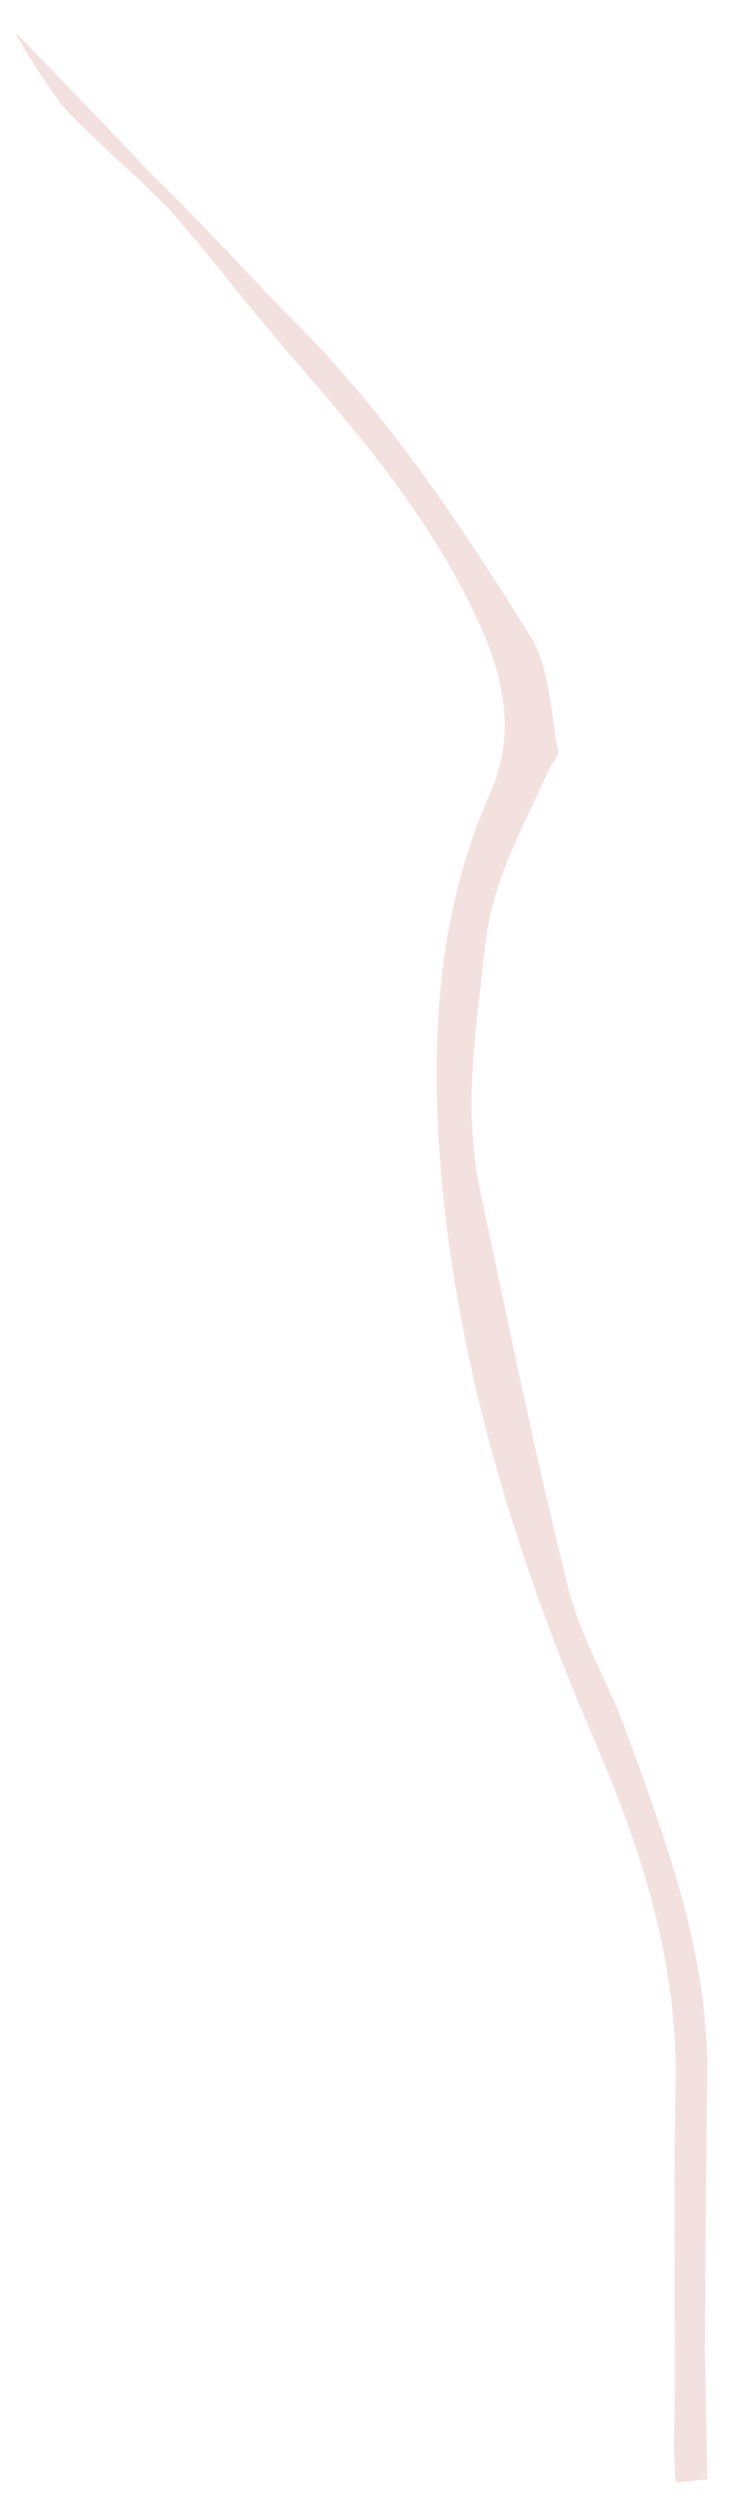 <?xml version="1.0" encoding="UTF-8" standalone="no"?><svg width='21' height='71' viewBox='0 0 21 71' fill='none' xmlns='http://www.w3.org/2000/svg'>
<path d='M19.148 69.572C19.16 69.053 19.172 68.518 19.175 67.992C19.179 66.946 19.175 65.881 19.172 64.852C19.166 63.008 19.158 61.102 19.199 59.226C19.28 55.51 18.067 52.16 16.871 49.375C14.444 43.725 13.037 38.592 12.57 33.685C12.137 29.139 12.568 25.599 13.922 22.541C14.569 21.078 14.475 19.584 13.613 17.697C12.448 15.147 10.758 12.96 8.575 10.46C7.691 9.446 6.83 8.38 5.998 7.351C5.998 7.351 4.931 6.067 4.828 5.965L4.016 5.164C3.383 4.581 2.73 3.976 2.11 3.361C1.988 3.239 1.868 3.108 1.753 2.983L1.188 2.178L0.443 0.973C0.466 0.966 0.492 0.973 0.508 0.99C0.795 1.287 1.093 1.595 1.402 1.914C2.29 2.832 3.208 3.782 4.133 4.766L5.449 6.087C5.895 6.543 6.339 7.013 6.769 7.468C7.308 8.038 7.863 8.627 8.427 9.191C11.142 11.914 13.277 15.194 15.066 18.057C15.473 18.707 15.591 19.544 15.705 20.354C15.748 20.668 15.794 20.992 15.856 21.296C15.88 21.418 15.794 21.545 15.711 21.666C15.669 21.728 15.626 21.792 15.6 21.851C15.449 22.192 15.288 22.533 15.133 22.862C14.527 24.143 13.955 25.354 13.791 26.829C13.759 27.112 13.726 27.395 13.693 27.676C13.446 29.783 13.211 31.773 13.647 33.829C13.762 34.372 13.876 34.913 13.991 35.456C14.658 38.615 15.348 41.882 16.139 45.067C16.349 45.913 16.728 46.734 17.092 47.529C17.336 48.059 17.588 48.607 17.79 49.16L17.88 49.406C18.992 52.447 20.142 55.594 20.098 58.978C20.063 61.57 20.048 64.206 20.031 66.754L20.099 70.412L19.195 70.503L19.151 69.572H19.148Z' fill='#F3E1E0'/>
</svg>

